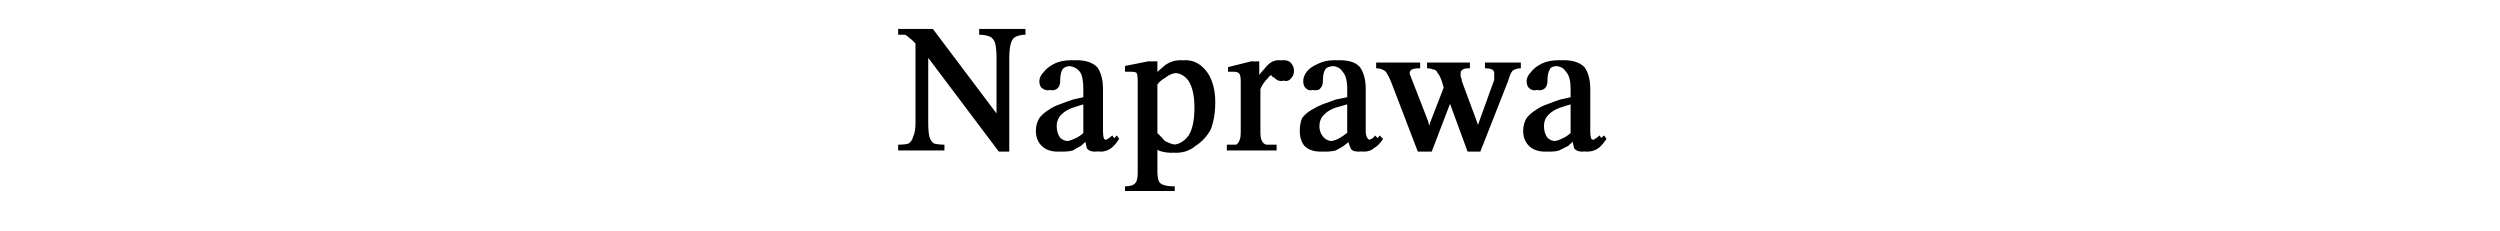 <svg version="1.2" xmlns="http://www.w3.org/2000/svg" viewBox="0 0 216 20" width="216" height="20">
	<title>Nie musisz już stać w kolejce – (4)-svg</title>
	<style>
		.s0 { fill: #000000 } 
	</style>
	<path  class="s0"    d="m87.2 5.1v8h-0.5l-6.4-8.5h-0.4l-0.3-0.7q-0.3-0.4-0.5-0.6-0.3-0.2-0.5-0.3-0.2 0-0.6 0v-0.5h2.6l5.8 7.7h0.1v-5.2q0-0.7-0.1-1.2-0.1-0.4-0.4-0.6-0.3-0.2-1-0.2v-0.5h3.6v0.5q-0.5 0-0.9 0.2-0.3 0.2-0.4 0.7-0.1 0.4-0.1 1.2zm-5.6 7.4v0.5h-3.6v-0.5q0.6 0 0.9-0.1 0.3-0.2 0.5-0.6 0.1-0.4 0.1-1.2v-7.2h0.7v7.2q0 0.8 0.1 1.2 0.1 0.4 0.4 0.6 0.4 0.1 0.9 0.1zm5.2-7.4v8h-0.5l-6.4-8.5h-0.4l-0.3-0.7q-0.3-0.4-0.6-0.6-0.2-0.2-0.4-0.3-0.2 0-0.6 0v-0.5h2.6l5.8 7.7h0.1v-5.2q0-0.7-0.1-1.2-0.1-0.4-0.4-0.6-0.4-0.2-1-0.2v-0.5h3.6v0.5q-0.5 0-0.9 0.2-0.3 0.2-0.4 0.7-0.1 0.4-0.1 1.2zm-5.6 7.4v0.5h-3.6v-0.5q0.6 0 0.9-0.1 0.3-0.2 0.4-0.6 0.2-0.4 0.2-1.2v-7.2h0.7v7.2q0 0.8 0.1 1.2 0.1 0.4 0.4 0.6 0.4 0.1 0.9 0.1zm10.6 0.6q-0.9 0-1.4-0.5-0.5-0.5-0.5-1.3 0-0.6 0.3-1.1 0.3-0.4 0.8-0.7 0.5-0.3 1-0.5 0.6-0.2 1.1-0.4 0.5-0.1 0.9-0.2v-0.7q0-1.1-0.3-1.5-0.4-0.5-1.1-0.5-0.6 0-0.8 0.3-0.2 0.3-0.2 1 0 0.4-0.2 0.6-0.2 0.2-0.5 0.2-0.2 0-0.5-0.2-0.2-0.2-0.2-0.6 0-0.4 0.4-0.8 0.3-0.4 0.9-0.7 0.6-0.3 1.5-0.3 1.2 0 1.8 0.6 0.5 0.7 0.5 1.9v3.6q0 0.5 0.1 0.7 0.1 0.1 0.4 0.1 0.2 0 0.4-0.1 0.1-0.1 0.3-0.3l0.2 0.3q-0.4 0.6-0.7 0.8-0.4 0.3-0.9 0.3-0.6 0-0.8-0.3-0.1-0.4-0.2-1l-0.1-0.1v-2.8q-0.7 0.2-1.3 0.4-0.6 0.2-1 0.6-0.4 0.4-0.4 1 0 0.6 0.3 1 0.3 0.3 0.8 0.3 0.4 0 0.9-0.2 0.4-0.2 0.8-0.6l0.1 0.6h-0.1q-0.4 0.3-0.7 0.6-0.4 0.2-0.7 0.4-0.4 0.1-0.9 0.1zm-0.4 0q-0.9 0-1.4-0.5-0.5-0.5-0.5-1.3 0-0.6 0.3-1.1 0.3-0.4 0.8-0.7 0.4-0.3 1-0.5 0.5-0.2 1.1-0.4 0.5-0.1 0.9-0.2v-0.7q0-1.1-0.3-1.5-0.4-0.5-1.1-0.5-0.7 0-0.8 0.3-0.2 0.3-0.2 1 0 0.4-0.2 0.6-0.2 0.2-0.5 0.2-0.2 0-0.5-0.2-0.2-0.2-0.2-0.6 0-0.4 0.4-0.8 0.3-0.4 0.9-0.7 0.6-0.3 1.5-0.3 1.2 0 1.8 0.6 0.5 0.7 0.5 1.9v3.6q0 0.5 0.1 0.7 0.1 0.1 0.4 0.1 0.2 0 0.3-0.1 0.2-0.1 0.4-0.3l0.2 0.3q-0.4 0.6-0.7 0.8-0.4 0.3-1 0.3-0.5 0-0.7-0.3-0.1-0.4-0.2-1l-0.1-0.1v-2.8q-0.7 0.2-1.3 0.4-0.6 0.2-1 0.6-0.4 0.4-0.4 1 0 0.6 0.3 1 0.3 0.3 0.8 0.3 0.4 0 0.8-0.2 0.5-0.2 0.9-0.6l0.1 0.6h-0.1q-0.4 0.3-0.7 0.6-0.4 0.2-0.8 0.4-0.3 0.1-0.8 0.1zm10.1 3v0.4h-3.9v-0.4q0.7 0 0.9-0.3 0.2-0.2 0.2-0.9v-7.9q0-0.5-0.1-0.7-0.1-0.1-0.5-0.1-0.1 0-0.3 0-0.2 0-0.2 0v-0.5l2-0.4h0.4v1.3q0.6-0.6 1.1-1 0.6-0.4 1.3-0.4 0.8 0 1.4 0.5 0.6 0.5 0.9 1.3 0.3 0.8 0.3 1.8 0 1.4-0.4 2.4-0.5 0.9-1.3 1.4-0.7 0.6-1.7 0.6-0.4 0-0.8-0.1-0.4-0.1-0.7-0.4h-0.1v2.1q0 0.5 0.1 0.8 0.1 0.3 0.5 0.4 0.3 0.1 0.9 0.1zm0.2-3.6q0.8 0 1.4-0.8 0.5-0.8 0.5-2.4 0-1.5-0.5-2.3-0.5-0.7-1.3-0.7-0.6 0-1.1 0.4-0.5 0.3-0.7 0.6v4.2q0.1 0.1 0.4 0.4 0.2 0.3 0.5 0.4 0.4 0.2 0.8 0.2zm-0.6 3.6v0.4h-3.9v-0.4q0.7 0 0.9-0.3 0.2-0.2 0.2-0.9v-7.9q0-0.5-0.1-0.7-0.1-0.1-0.5-0.1-0.2 0-0.3 0-0.2 0-0.2 0v-0.5l2-0.4h0.3v1.3h0.1q0.6-0.6 1.1-1 0.6-0.4 1.3-0.4 0.8 0 1.4 0.5 0.5 0.5 0.9 1.3 0.3 0.8 0.3 1.8 0 1.4-0.5 2.4-0.4 0.9-1.2 1.4-0.8 0.6-1.7 0.6-0.4 0-0.8-0.1-0.4-0.1-0.8-0.4v2.1q0 0.5 0.1 0.8 0.1 0.3 0.5 0.4 0.3 0.1 0.9 0.1zm0.2-3.6q0.8 0 1.4-0.8 0.5-0.8 0.5-2.4 0-1.5-0.5-2.3-0.5-0.7-1.3-0.7-0.7 0-1.1 0.4-0.5 0.3-0.7 0.6v4.2q0.1 0.1 0.4 0.4 0.2 0.3 0.5 0.4 0.4 0.2 0.8 0.2zm9 0v0.5h-3.9v-0.5q0.6 0 0.8 0 0.2-0.1 0.3-0.4 0.1-0.2 0.1-0.7v-4.4q0-0.4-0.1-0.6-0.1-0.2-0.5-0.2-0.2 0-0.3 0-0.2 0-0.2 0v-0.4l2-0.5h0.3v1.6h0.1q0.4-0.6 0.7-0.9 0.3-0.4 0.6-0.6 0.3-0.2 0.7-0.2 0.4 0 0.6 0.2 0.3 0.3 0.3 0.7 0 0.4-0.2 0.6-0.2 0.3-0.5 0.3-0.2 0-0.5-0.2-0.1-0.1-0.3-0.2-0.1-0.2-0.2-0.2-0.3 0-0.6 0.4-0.4 0.4-0.6 0.9v3.7q0 0.5 0.1 0.7 0.1 0.3 0.4 0.4 0.3 0 0.9 0zm-0.4 0v0.5h-3.9v-0.5q0.5 0 0.8 0 0.2-0.1 0.3-0.4 0.1-0.2 0.1-0.7v-4.4q0-0.4-0.1-0.6-0.1-0.2-0.5-0.2-0.2 0-0.3 0-0.2 0-0.2 0v-0.4l2-0.5h0.3v1.6h0.1q0.4-0.6 0.7-0.9 0.3-0.4 0.6-0.6 0.3-0.2 0.7-0.2 0.4 0 0.6 0.2 0.3 0.3 0.3 0.7 0 0.4-0.2 0.6-0.2 0.3-0.5 0.3-0.3 0-0.5-0.2-0.1-0.1-0.3-0.2-0.1-0.2-0.2-0.2-0.3 0-0.6 0.4-0.4 0.4-0.6 0.9v3.7q0 0.5 0.1 0.7 0.1 0.3 0.4 0.4 0.3 0 0.9 0zm4.6 0.6q-0.9 0-1.4-0.5-0.4-0.5-0.4-1.3 0-0.6 0.3-1.1 0.3-0.4 0.7-0.7 0.5-0.3 1-0.5 0.6-0.2 1.1-0.4 0.6-0.1 1-0.2v-0.7q0-1.1-0.4-1.5-0.3-0.5-1-0.5-0.7 0-0.9 0.3-0.2 0.3-0.2 1 0 0.4-0.2 0.6-0.1 0.2-0.5 0.2-0.2 0-0.4-0.2-0.2-0.2-0.2-0.6 0-0.4 0.3-0.8 0.4-0.4 1-0.7 0.6-0.3 1.4-0.3 1.3 0 1.8 0.6 0.5 0.7 0.5 1.9v3.6q0 0.5 0.2 0.7 0.1 0.1 0.3 0.1 0.2 0 0.4-0.1 0.2-0.1 0.3-0.3l0.3 0.3q-0.4 0.6-0.8 0.8-0.3 0.3-0.9 0.3-0.5 0-0.7-0.3-0.2-0.4-0.2-1l-0.1-0.1v-2.8q-0.7 0.2-1.4 0.4-0.6 0.2-1 0.6-0.4 0.4-0.4 1 0 0.6 0.4 1 0.3 0.3 0.8 0.3 0.4 0 0.8-0.2 0.5-0.2 0.9-0.6l0.1 0.6h-0.2q-0.3 0.3-0.7 0.6-0.3 0.2-0.7 0.4-0.4 0.1-0.9 0.1zm-0.4 0q-0.9 0-1.4-0.5-0.4-0.5-0.4-1.3 0-0.6 0.2-1.1 0.3-0.4 0.8-0.7 0.5-0.3 1-0.5 0.6-0.2 1.1-0.4 0.5-0.1 1-0.2v-0.7q0-1.1-0.4-1.5-0.3-0.5-1-0.5-0.7 0-0.9 0.3-0.2 0.3-0.2 1 0 0.4-0.2 0.6-0.1 0.2-0.5 0.2-0.2 0-0.4-0.2-0.2-0.2-0.2-0.6 0-0.4 0.3-0.8 0.3-0.4 1-0.7 0.6-0.3 1.4-0.3 1.3 0 1.8 0.6 0.5 0.7 0.5 1.9v3.6q0 0.5 0.1 0.7 0.2 0.1 0.4 0.1 0.2 0 0.4-0.1 0.2-0.1 0.3-0.3l0.3 0.3q-0.4 0.6-0.8 0.8-0.3 0.3-0.9 0.3-0.6 0-0.7-0.3-0.2-0.4-0.3-1v-0.1-2.8q-0.7 0.2-1.4 0.4-0.6 0.2-1 0.6-0.4 0.4-0.4 1 0 0.6 0.3 1 0.4 0.3 0.9 0.3 0.4 0 0.8-0.2 0.4-0.2 0.9-0.6l0.1 0.6h-0.2q-0.4 0.3-0.7 0.6-0.3 0.2-0.7 0.4-0.4 0.1-0.9 0.1zm16.2-6.1l-2.4 6.1h-0.7l-1.7-4.9-0.2-0.4-0.3-0.7q-0.2-0.6-0.3-0.8-0.2-0.3-0.4-0.3-0.2-0.1-0.6-0.1v-0.5h3.3v0.5q-0.5 0-0.6 0.1-0.2 0.1-0.2 0.3 0 0.1 0 0.3 0.1 0.2 0.1 0.4l1.3 3.5 0.3 0.9h0.1l0.3-0.9 1.2-3.6q0-0.1 0-0.2 0.1-0.2 0.1-0.4 0-0.2-0.2-0.3-0.2-0.1-0.7-0.1v-0.5h2.7v0.5q-0.4 0-0.7 0.2-0.2 0.2-0.4 0.9zm-4.8 1.4l-1.8 4.7h-0.7l-2.4-6q-0.2-0.5-0.3-0.8-0.2-0.2-0.4-0.3-0.2-0.1-0.6-0.1v-0.5h3.4v0.5q-0.5 0-0.7 0.1-0.2 0.1-0.2 0.3 0 0.2 0.1 0.3 0 0.1 0.1 0.3l1.4 3.6 0.2 0.9h0.1l0.4-0.9 1.1-3.1 0.6 1zm4.3-1.4l-2.3 6.1h-0.7l-1.8-4.9-0.2-0.4-0.2-0.7q-0.2-0.6-0.4-0.8-0.1-0.3-0.4-0.3-0.2-0.1-0.5-0.1v-0.5h3.2v0.5q-0.4 0-0.6 0.1-0.2 0.1-0.2 0.3 0 0.1 0.1 0.3 0 0.2 0.1 0.4l1.2 3.5 0.3 0.9h0.1l0.3-0.9 1.3-3.6q0-0.1 0-0.2 0-0.2 0-0.4 0-0.2-0.2-0.3-0.2-0.1-0.6-0.1v-0.5h2.7v0.5q-0.5 0-0.7 0.2-0.3 0.2-0.5 0.9zm-4.7 1.4l-1.9 4.7h-0.7l-2.3-6q-0.2-0.5-0.4-0.8-0.1-0.2-0.4-0.3-0.2-0.1-0.5-0.1v-0.5h3.3v0.5q-0.5 0-0.6 0.1-0.2 0.1-0.2 0.3 0 0.2 0 0.3 0.1 0.1 0.2 0.3l1.3 3.6 0.3 0.9h0.1l0.3-0.9 1.2-3.1 0.5 1zm8.8 4.7q-0.9 0-1.4-0.5-0.5-0.5-0.5-1.3 0-0.6 0.3-1.1 0.3-0.4 0.8-0.7 0.4-0.3 1-0.5 0.5-0.2 1.1-0.4 0.5-0.1 0.9-0.2v-0.7q0-1.1-0.4-1.5-0.3-0.5-1-0.5-0.7 0-0.8 0.3-0.2 0.3-0.2 1 0 0.4-0.2 0.6-0.2 0.2-0.5 0.2-0.2 0-0.5-0.2-0.2-0.2-0.2-0.6 0-0.4 0.4-0.8 0.3-0.4 0.9-0.7 0.6-0.3 1.5-0.3 1.2 0 1.8 0.6 0.5 0.7 0.5 1.9v3.6q0 0.5 0.1 0.7 0.1 0.1 0.4 0.1 0.2 0 0.3-0.1 0.2-0.1 0.4-0.3l0.2 0.3q-0.4 0.6-0.7 0.8-0.4 0.3-1 0.3-0.5 0-0.7-0.3-0.1-0.4-0.2-1l-0.1-0.1v-2.8q-0.7 0.2-1.3 0.4-0.6 0.2-1 0.6-0.4 0.4-0.4 1 0 0.6 0.3 1 0.3 0.3 0.8 0.3 0.4 0 0.8-0.2 0.5-0.2 0.9-0.6l0.1 0.6h-0.1q-0.4 0.3-0.7 0.6-0.4 0.2-0.8 0.4-0.3 0.1-0.8 0.1zm-0.4 0q-0.9 0-1.4-0.5-0.5-0.5-0.5-1.3 0-0.6 0.3-1.1 0.3-0.4 0.8-0.7 0.4-0.3 1-0.5 0.5-0.2 1.1-0.4 0.5-0.1 0.9-0.2v-0.7q0-1.1-0.4-1.5-0.3-0.5-1-0.5-0.7 0-0.9 0.3-0.1 0.3-0.1 1 0 0.4-0.2 0.6-0.2 0.2-0.5 0.2-0.3 0-0.5-0.2-0.2-0.2-0.2-0.6 0-0.4 0.4-0.8 0.3-0.4 0.9-0.7 0.6-0.3 1.5-0.3 1.2 0 1.8 0.6 0.5 0.7 0.5 1.9v3.6q0 0.5 0.1 0.7 0.1 0.1 0.4 0.1 0.2 0 0.3-0.1 0.2-0.1 0.4-0.3l0.2 0.3q-0.4 0.6-0.7 0.8-0.4 0.3-1 0.3-0.5 0-0.7-0.3-0.1-0.4-0.2-1l-0.1-0.1v-2.8q-0.7 0.2-1.3 0.4-0.6 0.2-1 0.6-0.4 0.4-0.4 1 0 0.6 0.3 1 0.3 0.3 0.8 0.3 0.4 0 0.8-0.2 0.5-0.2 0.9-0.6l0.1 0.6h-0.2q-0.3 0.3-0.7 0.6-0.3 0.2-0.7 0.4-0.3 0.1-0.8 0.1z"/>
</svg>